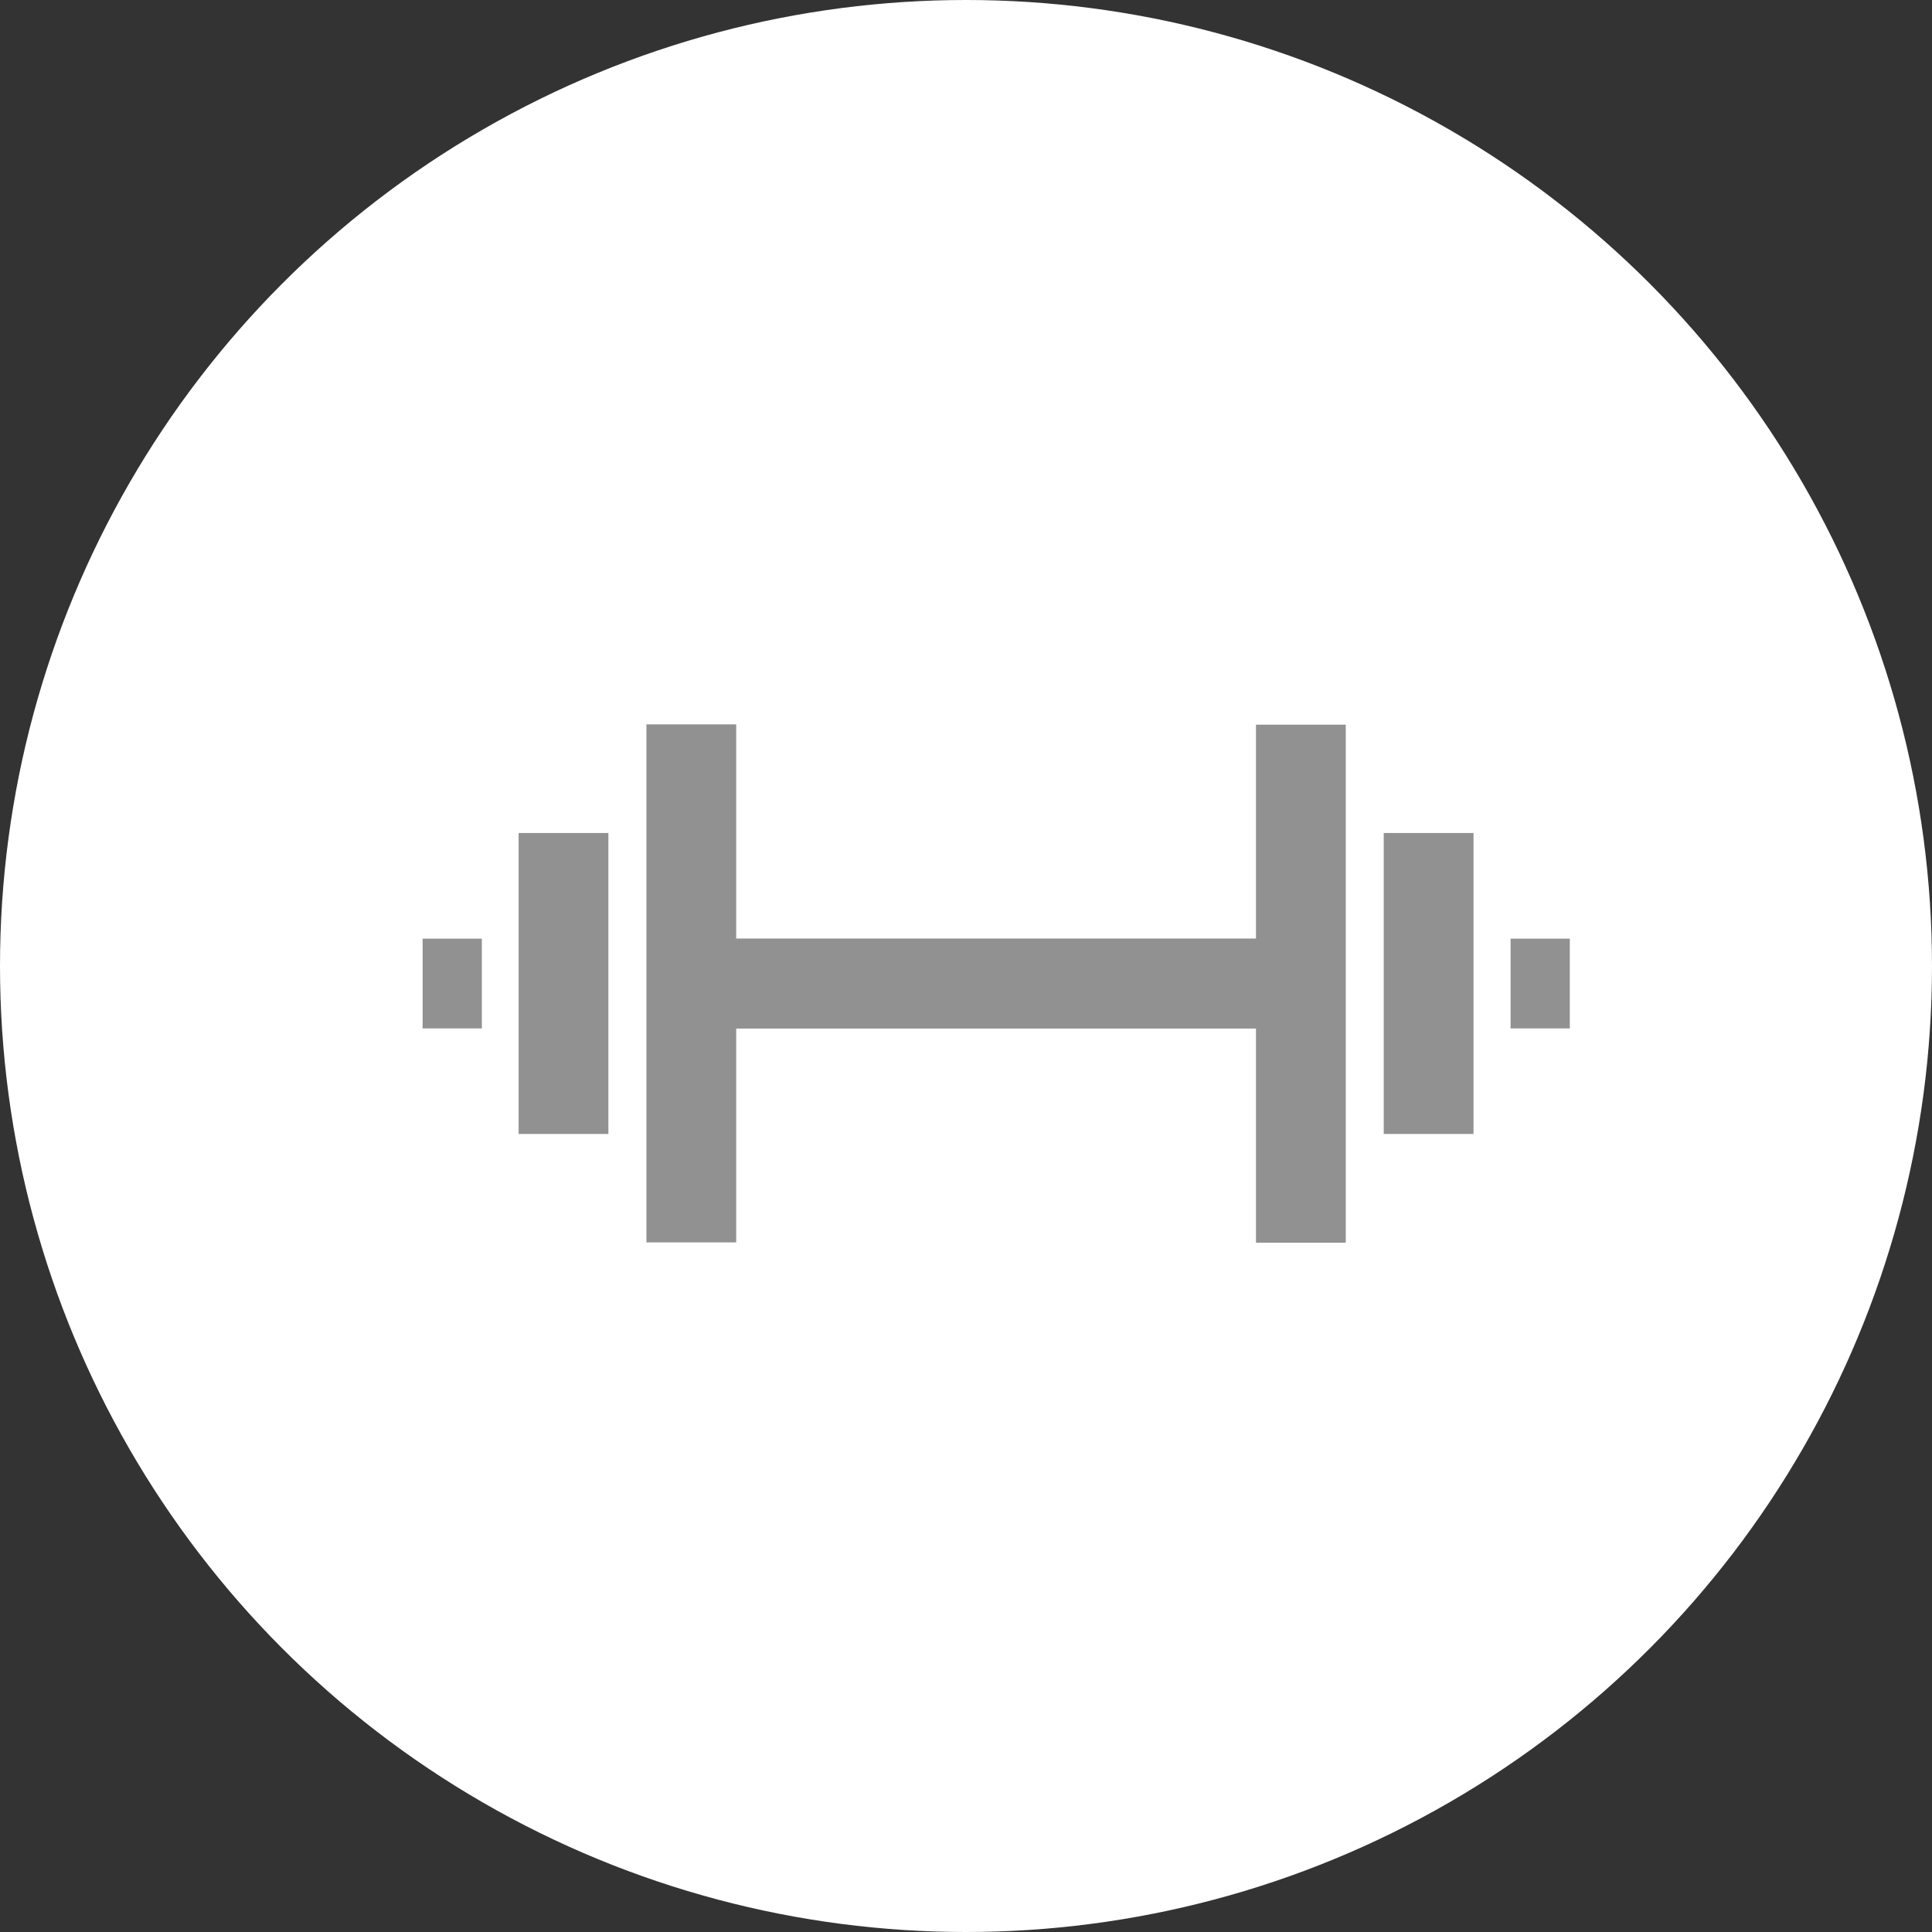 <svg id="fitness" xmlns="http://www.w3.org/2000/svg" width="32" height="32" viewBox="0 0 32 32">
  <rect x="0" y="0" width="32" height="32" fill="#333333" stroke="none"/>
  <circle id="bg" cx="16" cy="16" r="16" fill="#fff"/>
  <g id="Gruppe_9518" data-name="Gruppe 9518" transform="translate(5 15)">
    <rect id="Rechteck_1463" data-name="Rechteck 1463" width="1.487" height="4.985" transform="translate(17.919 -1.203)" fill="#919191"/>
    <path id="Pfad_27590" data-name="Pfad 27590" d="M63.049,136.309H54.44v-3.547H52.953v8.58H54.44V137.8h8.609v3.547h1.487v-8.58H63.049Z" transform="translate(-47.246 -135.764)" fill="#919191"/>
    <rect id="Rechteck_1464" data-name="Rechteck 1464" width="0.981" height="1.487" transform="translate(20.02 0.547)" fill="#919191"/>
    <rect id="Rechteck_1465" data-name="Rechteck 1465" width="0.981" height="1.487" transform="translate(2 0.547)" fill="#919191"/>
    <rect id="Rechteck_1466" data-name="Rechteck 1466" width="1.487" height="4.985" transform="translate(3.59 -1.203)" fill="#919191"/>
  </g>
</svg>
